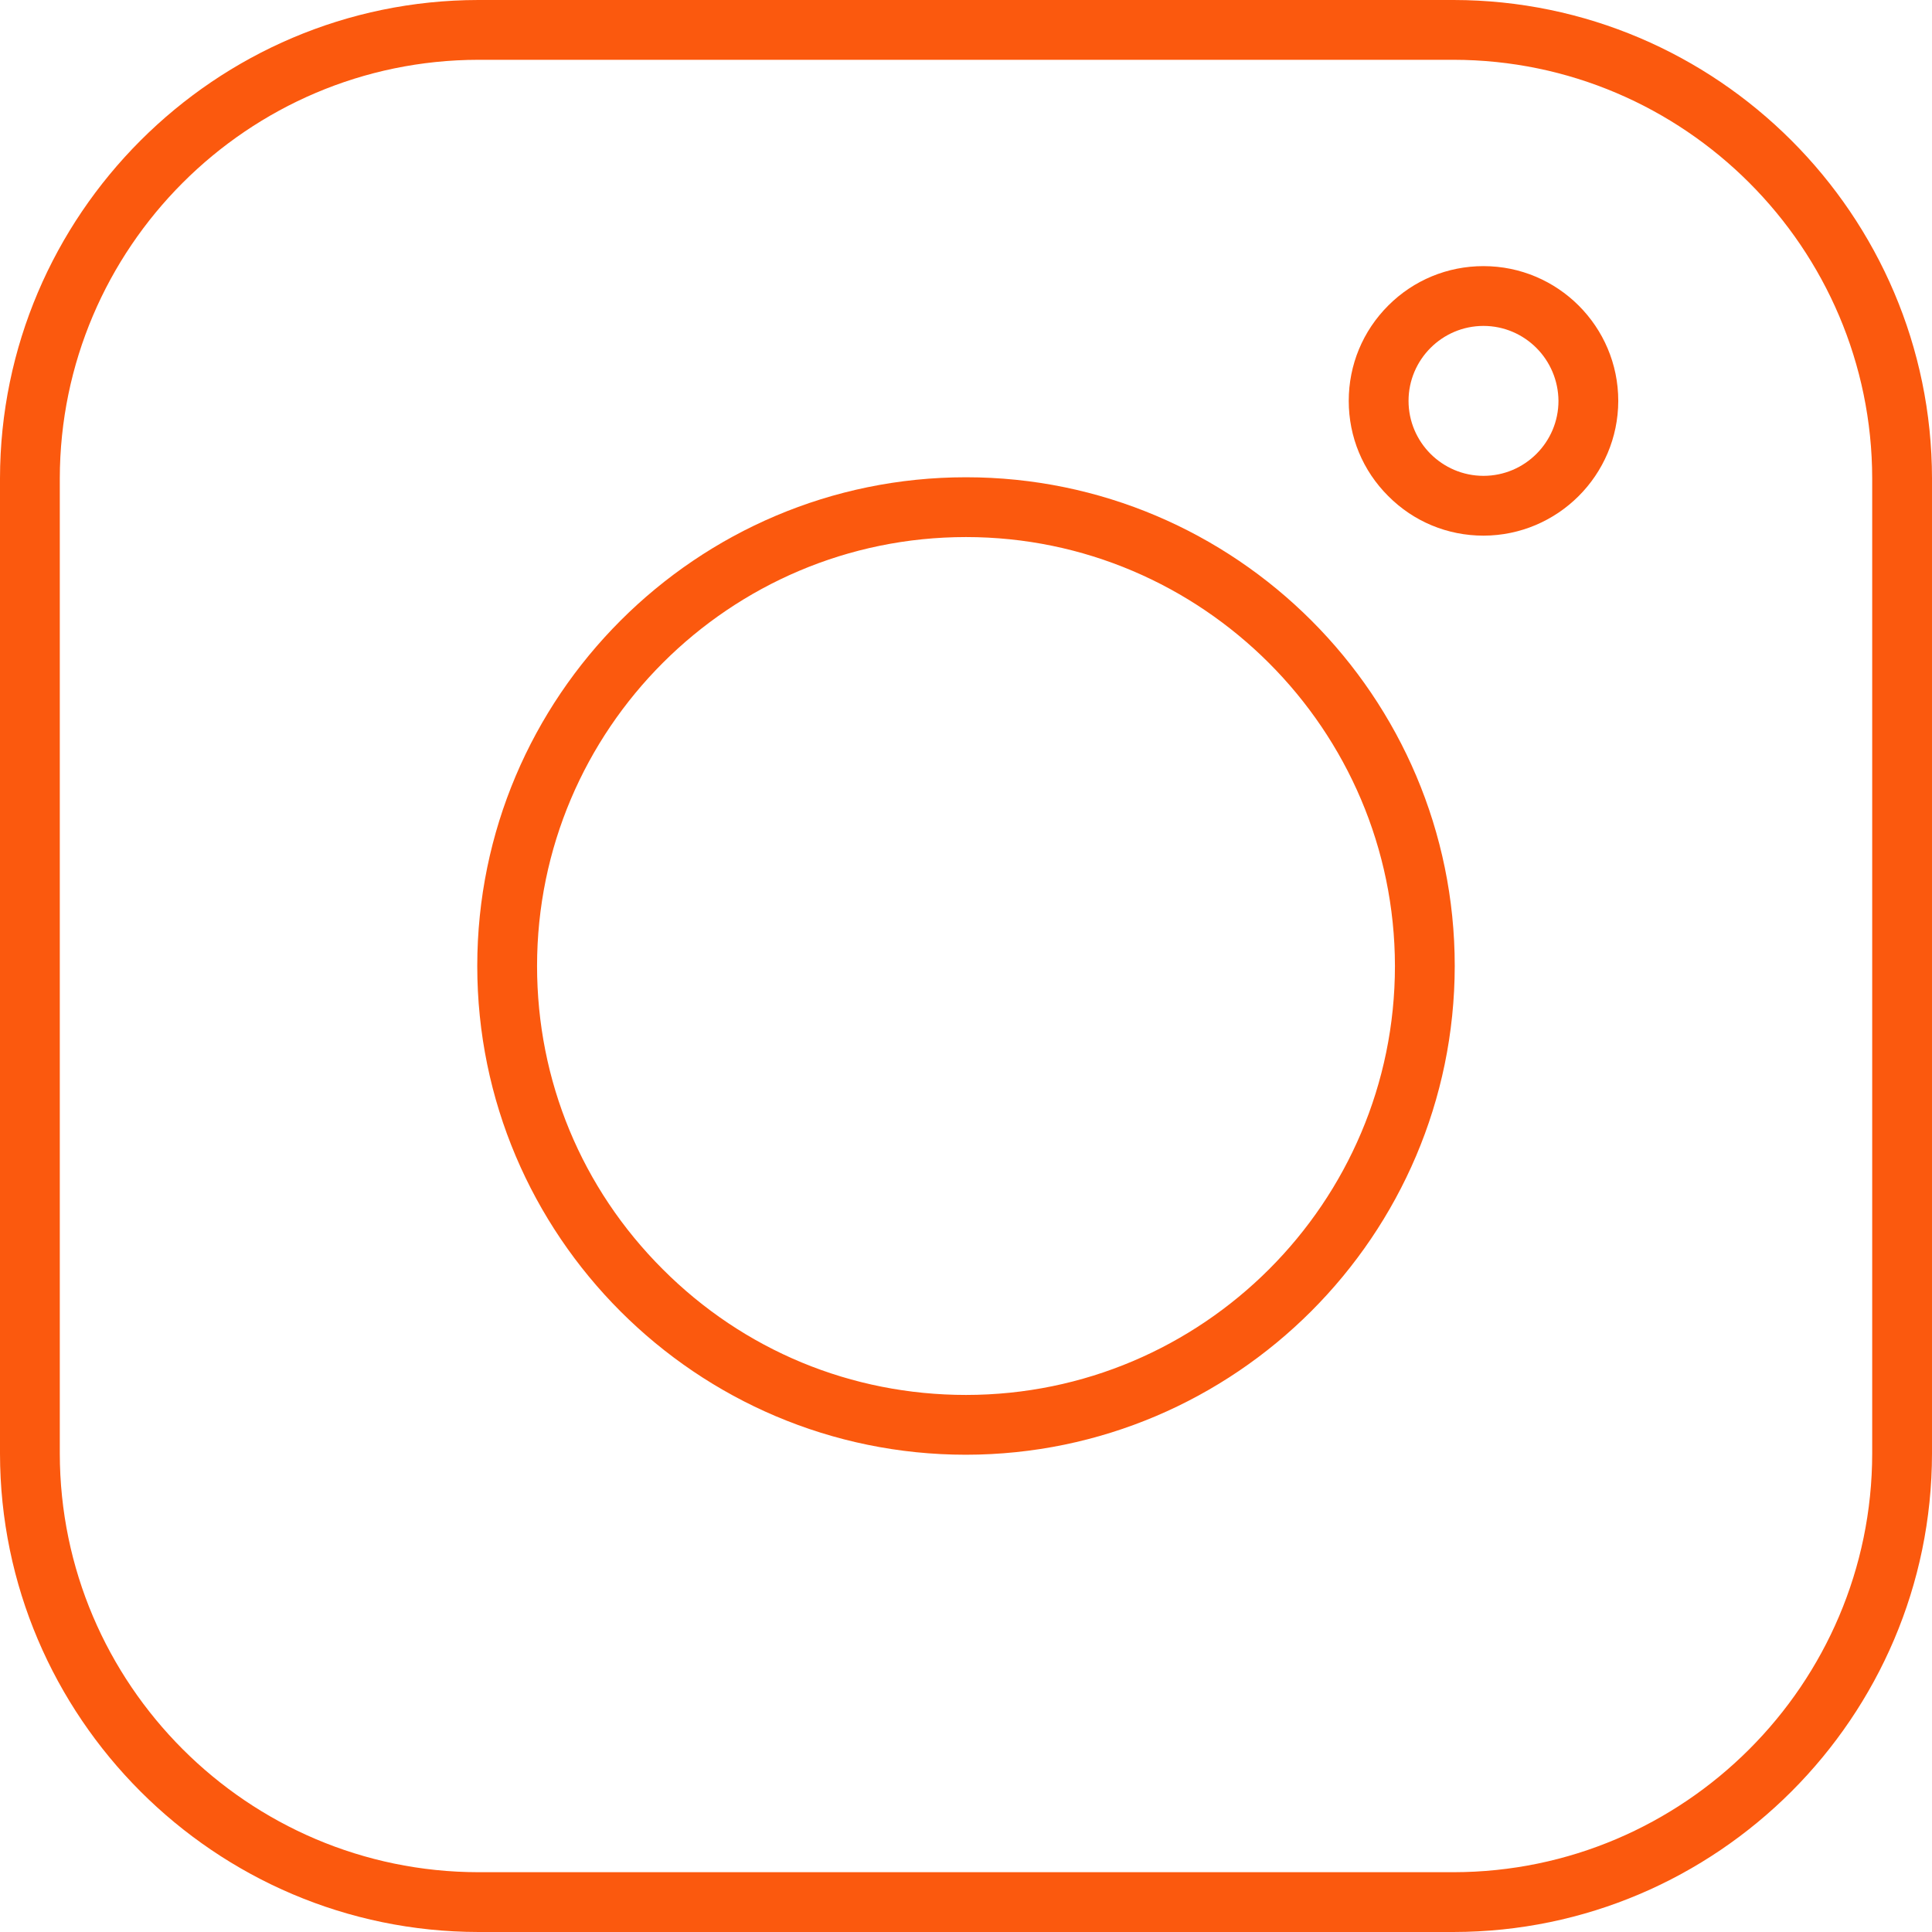 <?xml version="1.0" encoding="UTF-8"?>
<svg id="Layer_2" data-name="Layer 2" xmlns="http://www.w3.org/2000/svg" viewBox="0 0 136.34 136.34">
  <defs>
    <style>
      .cls-1 {
        fill: #fb590e;
        stroke-width: 0px;
      }
    </style>
  </defs>
  <g id="Layer_1-2" data-name="Layer 1">
    <g>
      <path class="cls-1" d="M102.58,0H33.76C15.17.02.02,15.17,0,33.76v68.82c.02,18.59,15.17,33.74,33.76,33.76h68.82c18.59-.02,33.74-15.17,33.76-33.76V33.76C136.32,15.17,121.17.02,102.58,0ZM132.12,102.58c-.02,16.27-13.27,29.52-29.54,29.54H33.76c-16.27-.02-29.52-13.27-29.54-29.54V33.76c.02-16.27,13.27-29.52,29.54-29.54h68.82c16.27.02,29.52,13.27,29.54,29.54v68.82Z"/>
      <path class="cls-1" d="M68.17,33.68c-19.02,0-34.49,15.47-34.49,34.49s15.47,34.49,34.49,34.49c19-.02,34.47-15.49,34.49-34.49,0-19.02-15.47-34.49-34.49-34.49ZM68.17,98.44c-8.09,0-15.69-3.15-21.4-8.87-5.72-5.71-8.87-13.31-8.87-21.4,0-16.69,13.58-30.27,30.27-30.27,8.34,0,15.9,3.41,21.38,8.89,5.48,5.48,8.88,13.05,8.89,21.38,0,16.69-13.58,30.27-30.27,30.27Z"/>
      <path class="cls-1" d="M104.69,18.78c-2.54,0-4.93.99-6.72,2.78-1.8,1.8-2.79,4.19-2.79,6.73s.99,4.93,2.79,6.72c1.79,1.8,4.18,2.79,6.72,2.79,5.24-.01,9.5-4.27,9.51-9.51,0-5.25-4.27-9.51-9.51-9.51ZM104.69,33.58c-2.92,0-5.29-2.38-5.29-5.29s2.37-5.29,5.29-5.29c1.46,0,2.78.6,3.73,1.55.96.96,1.55,2.29,1.56,3.74,0,2.91-2.37,5.29-5.29,5.29Z"/>
    </g>
  </g>
</svg>